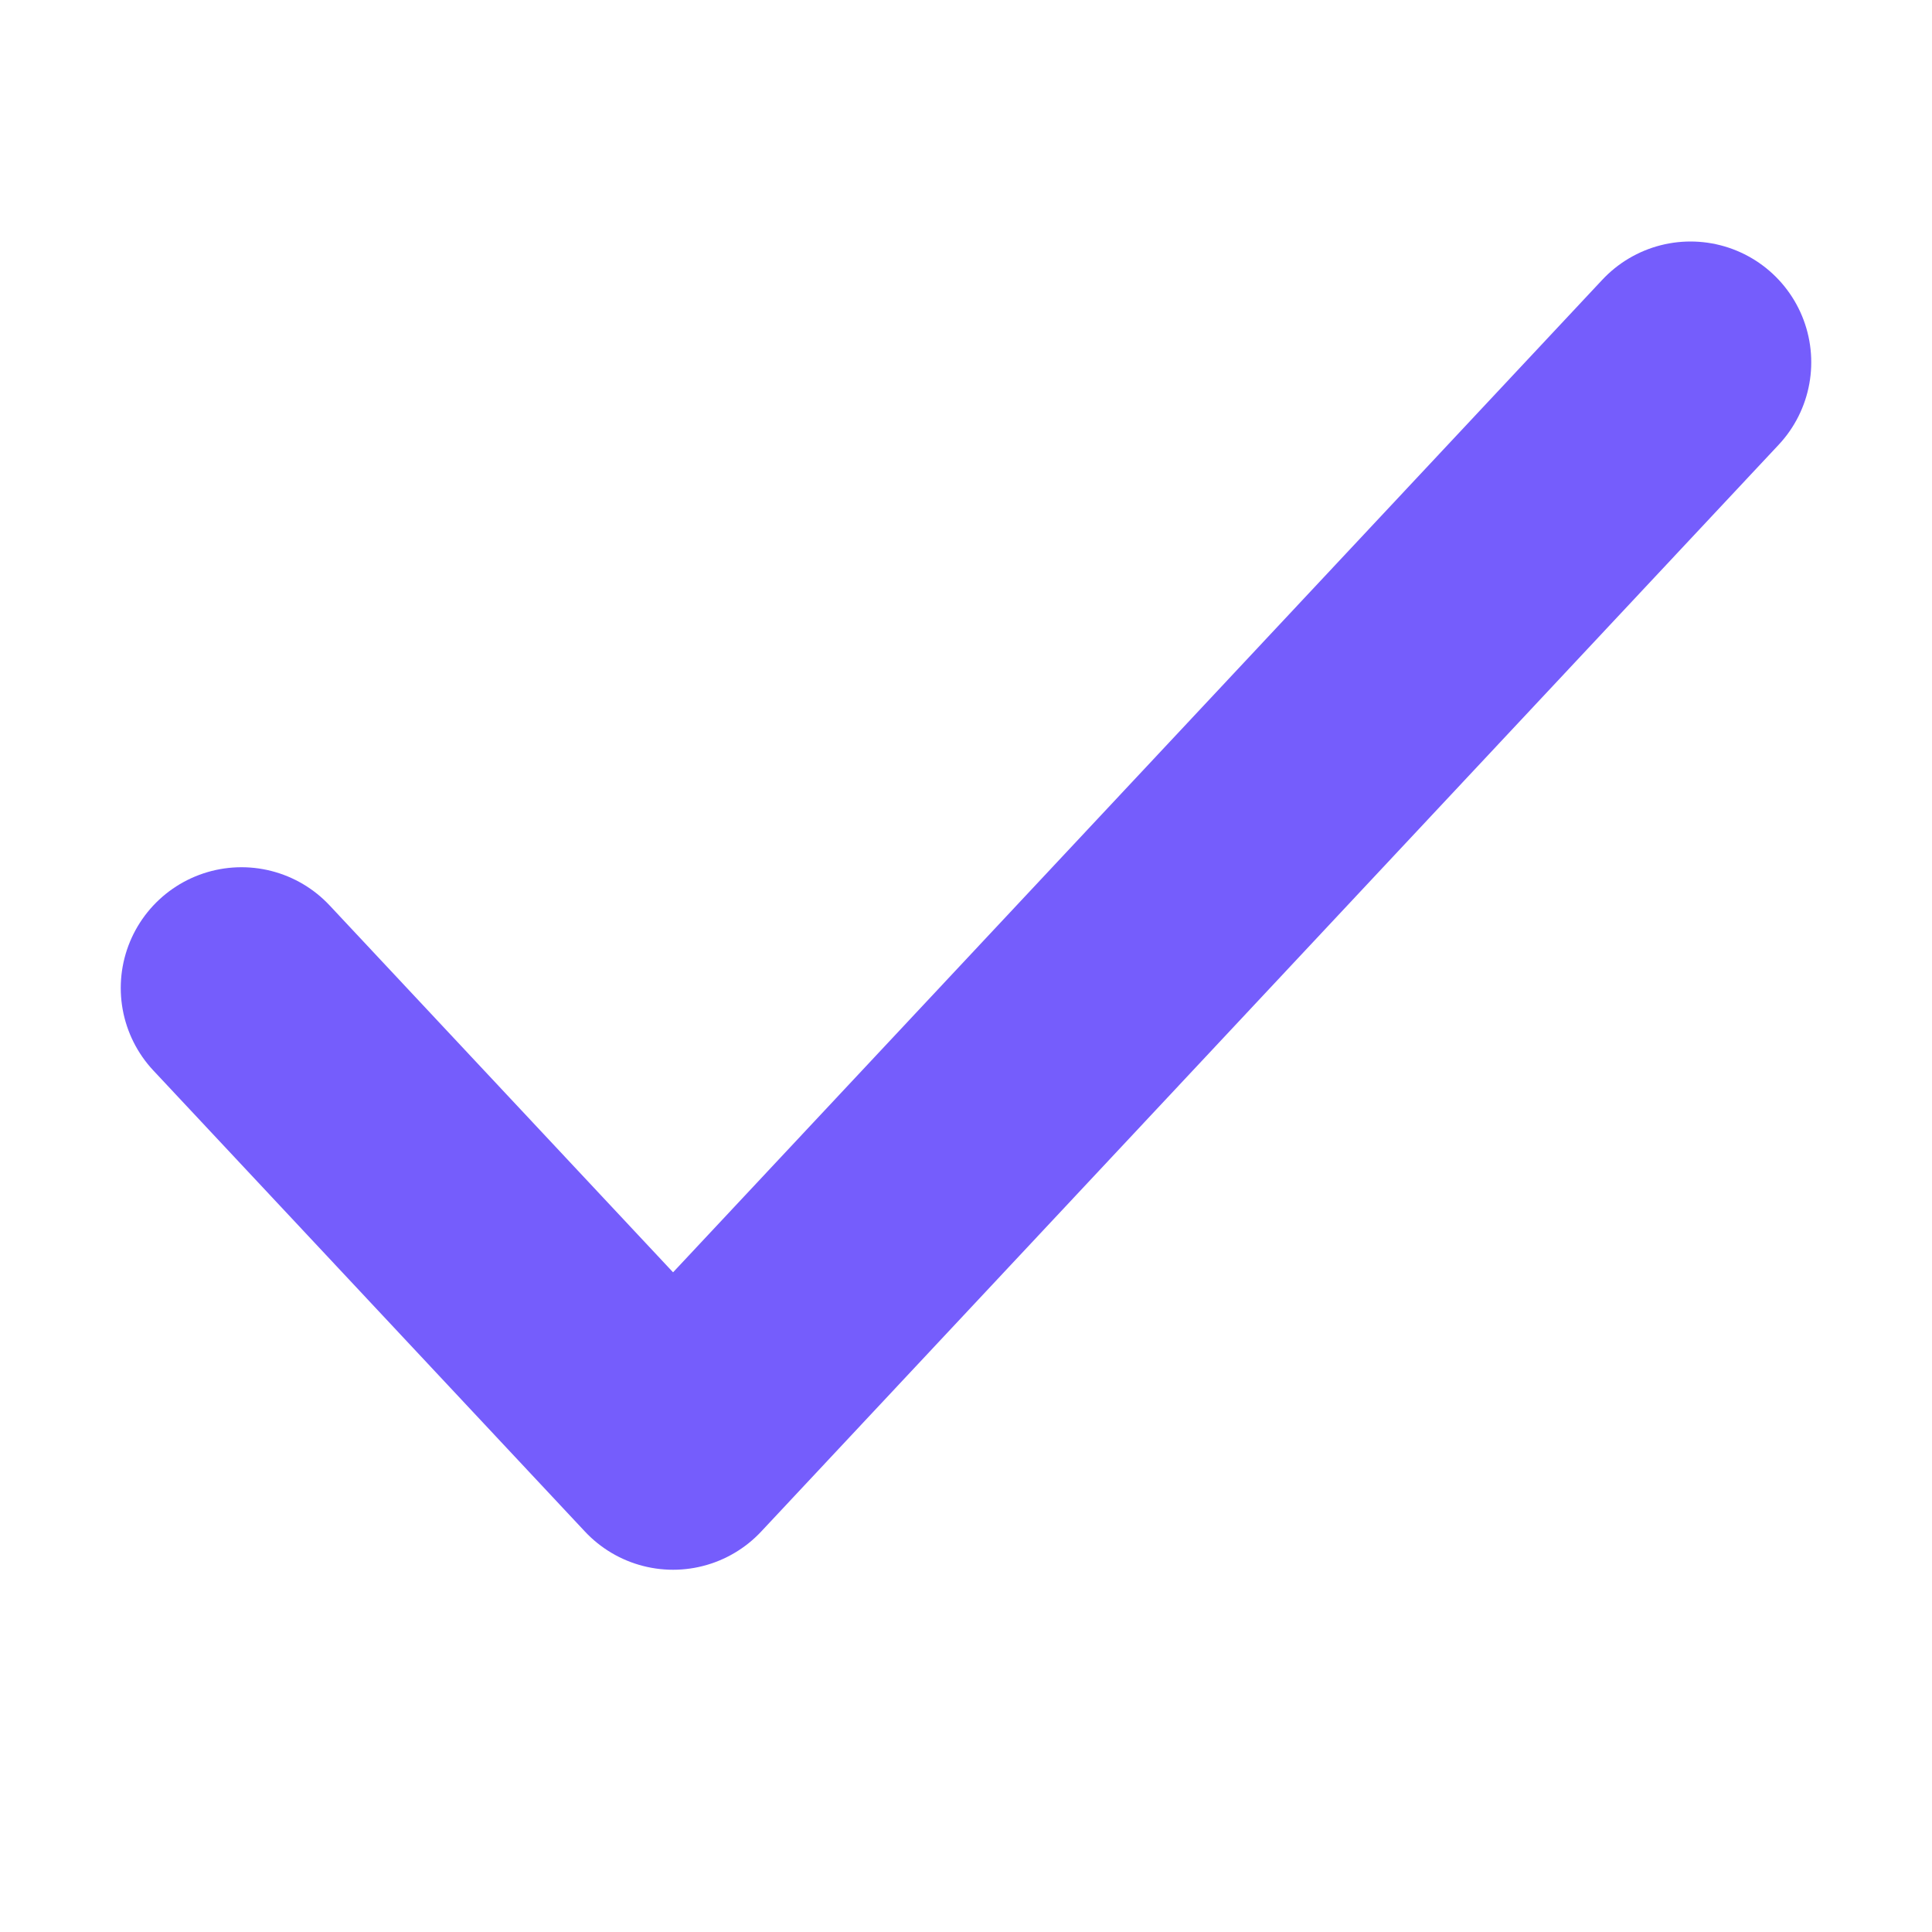 <?xml version="1.0" encoding="UTF-8"?> <svg xmlns="http://www.w3.org/2000/svg" width="16" height="16" viewBox="0 0 16 16" fill="none"><path d="M2 8.182L5.574 12L14 3" stroke="#755DFC" stroke-width="2" stroke-linecap="round" stroke-linejoin="round"></path></svg> 